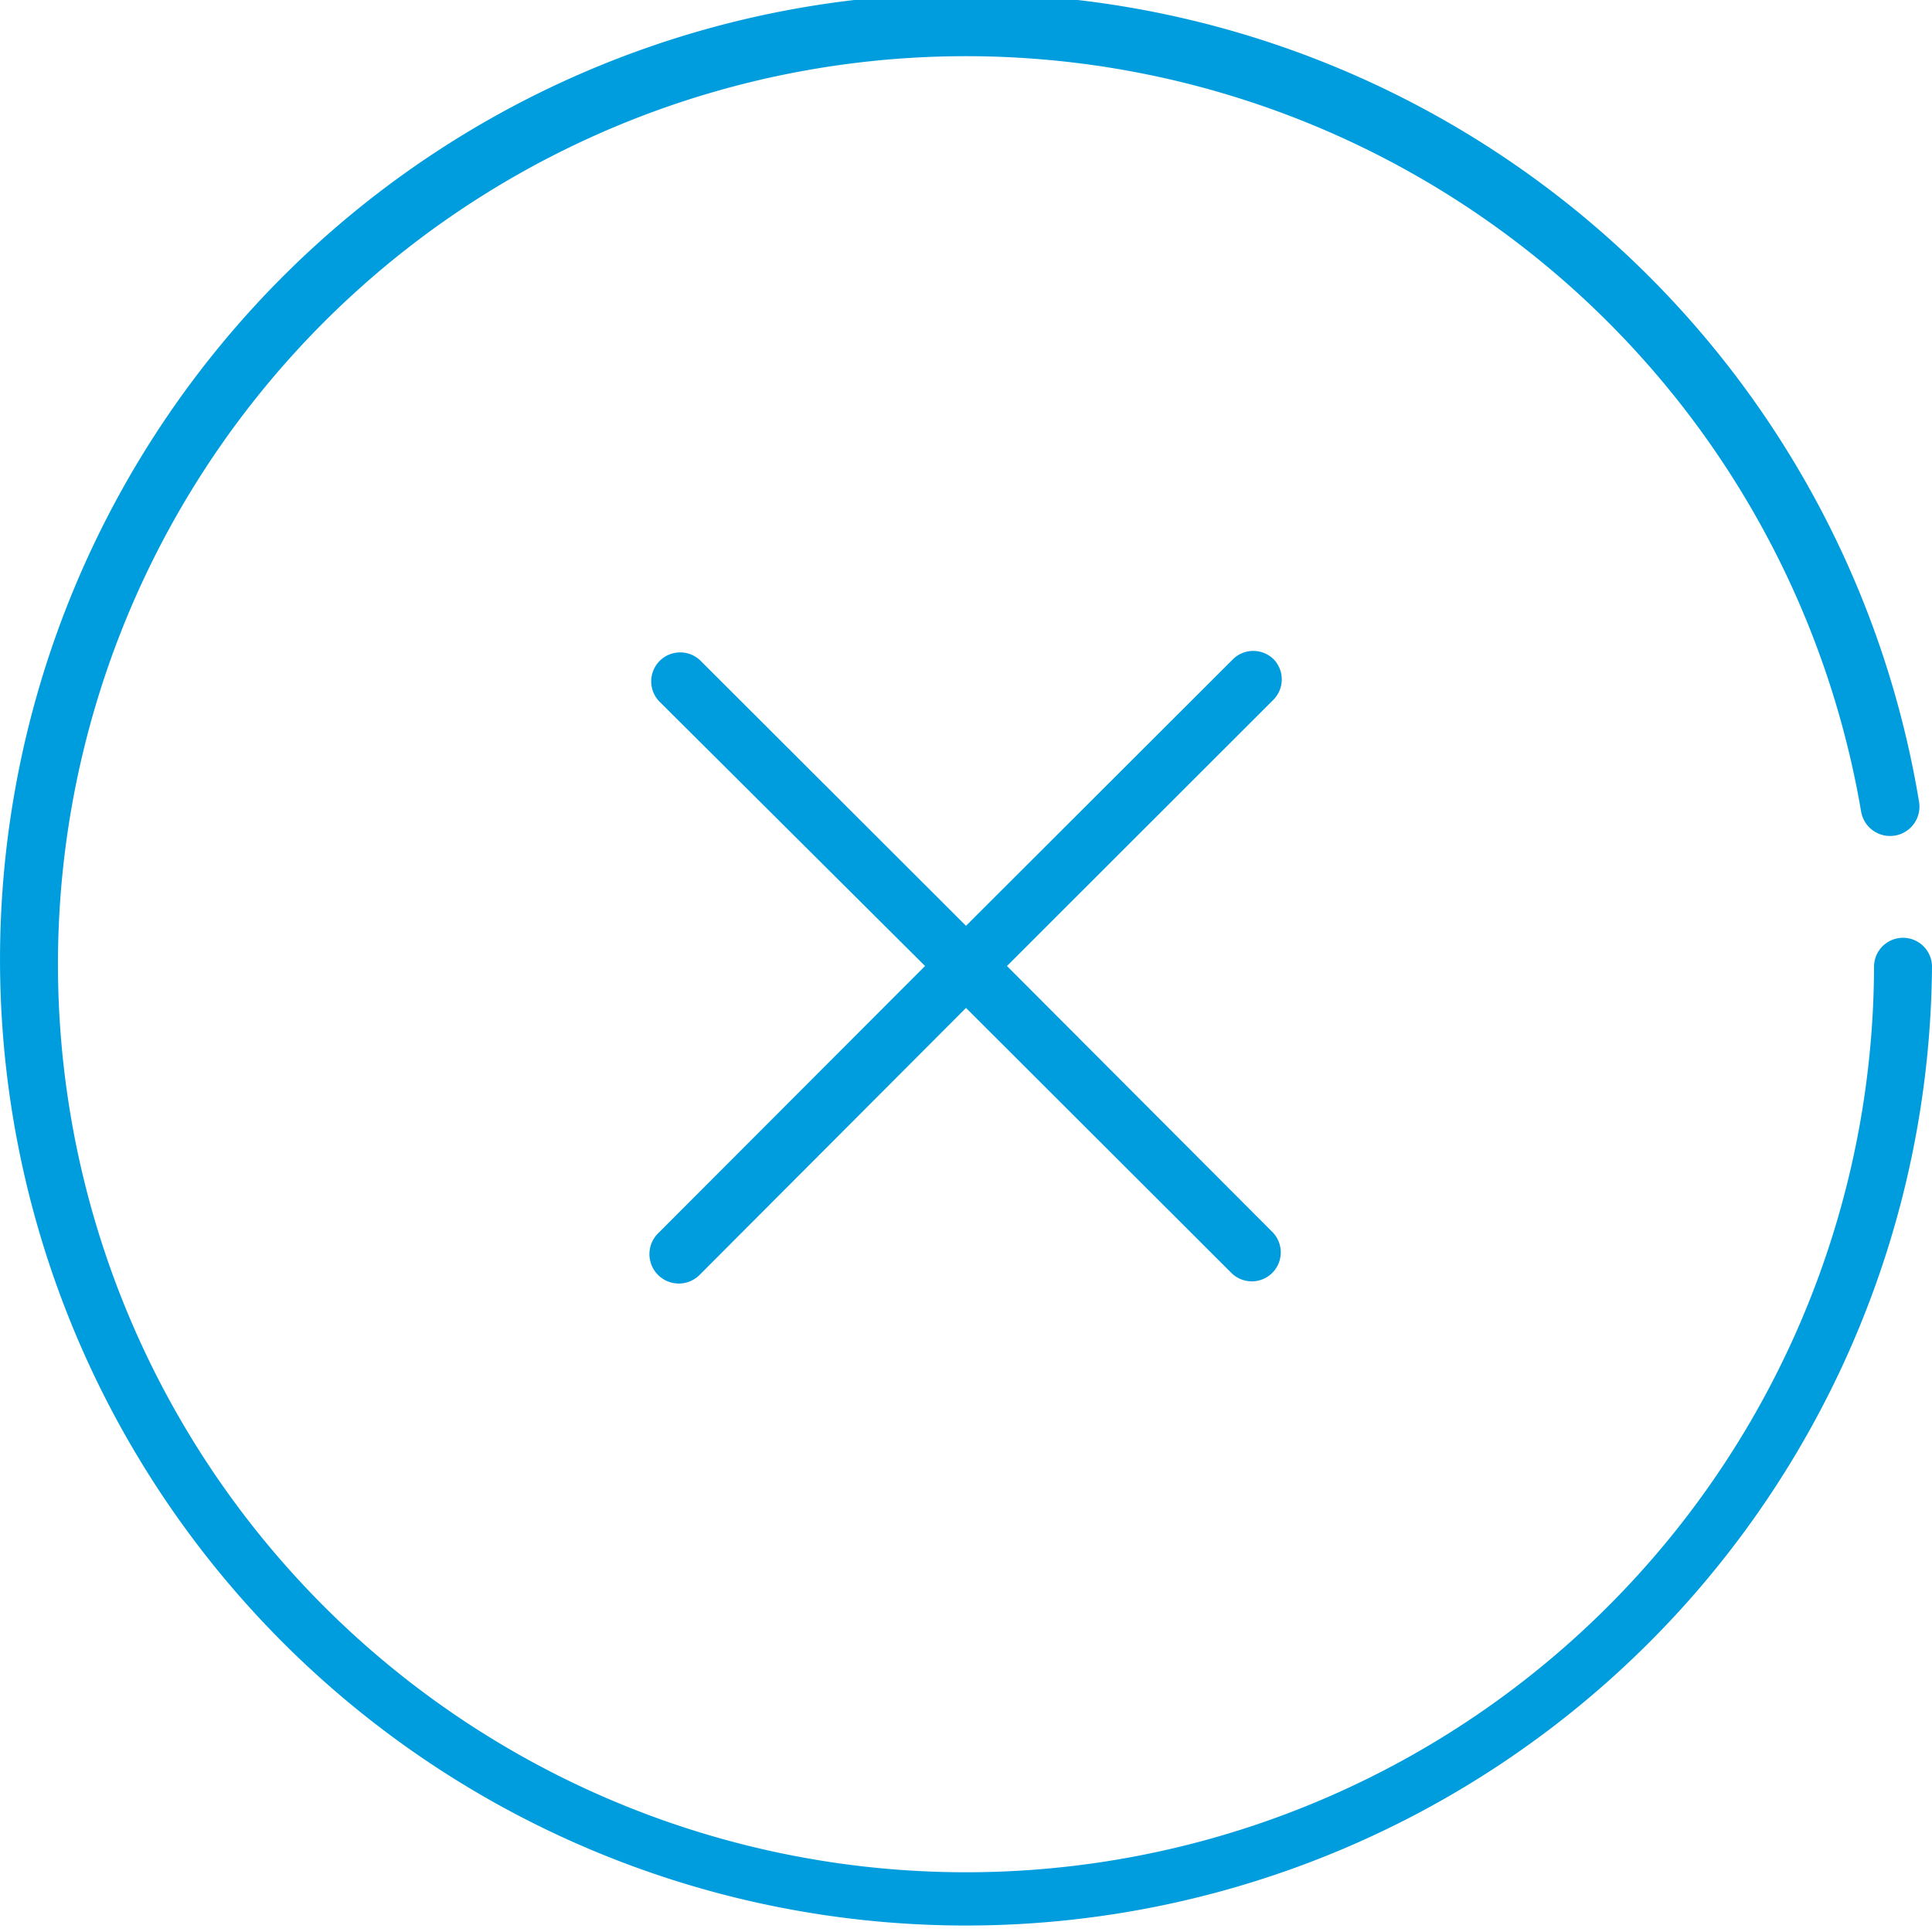 <svg id="Warstwa_1" data-name="Warstwa 1" xmlns="http://www.w3.org/2000/svg" viewBox="0 0 100 100"><defs><style>.cls-1{fill:#009dde;}</style></defs><title>9_4</title><path class="cls-1" d="M98.5,48.54A1.5,1.5,0,0,0,97,50a47,47,0,1,1-.67-8,1.5,1.5,0,0,0,3-.5A50,50,0,1,0,100,50,1.5,1.5,0,0,0,98.5,48.54Z"/><path class="cls-1" d="M65.93,34.13a1.5,1.5,0,0,0-2.12,0L50,47.92,36.23,34.17a1.5,1.5,0,0,0-2.12,2.12L47.88,50,34.07,63.83A1.5,1.5,0,0,0,36.2,66L50,52.17,63.77,65.92a1.5,1.5,0,0,0,2.12-2.12L52.12,50l13.8-13.79A1.5,1.5,0,0,0,65.93,34.13Z"/></svg>